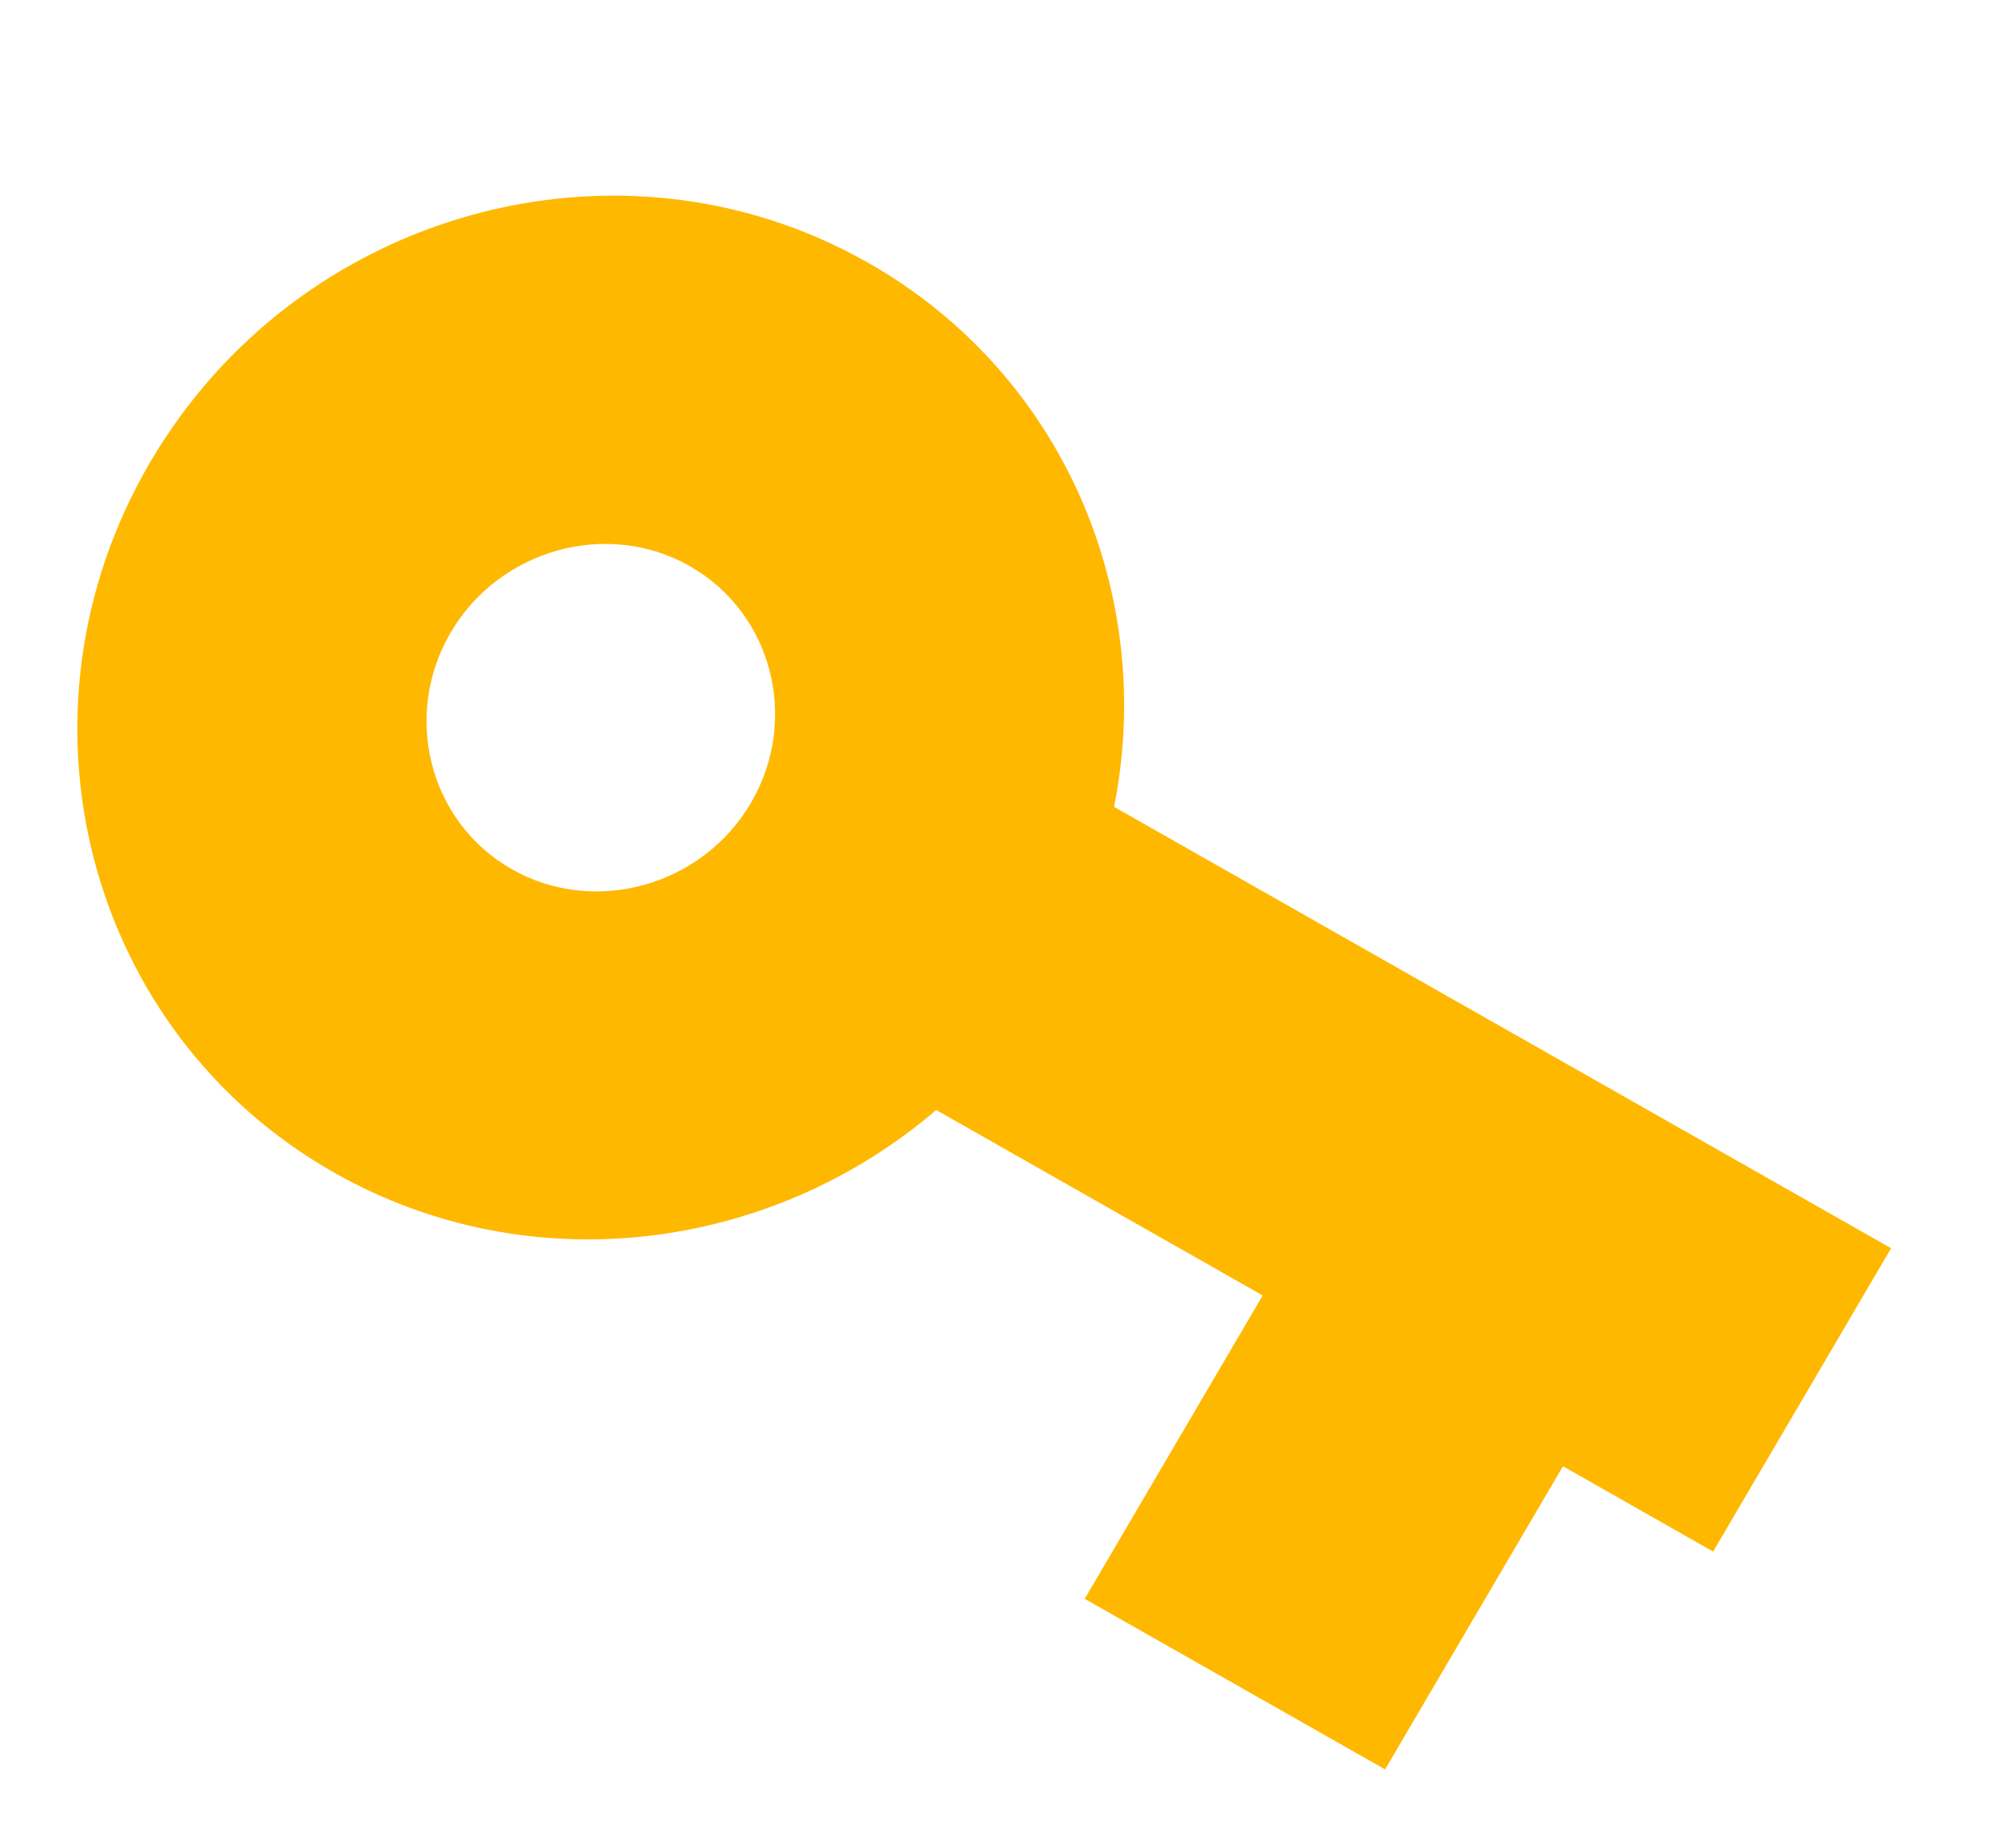 <svg width="21" height="19" viewBox="0 0 21 19" fill="none" xmlns="http://www.w3.org/2000/svg">
<path d="M11.605 8.405C12.044 6.201 11.083 3.895 9.041 2.736C6.453 1.265 3.102 2.196 1.567 4.81C0.033 7.423 0.89 10.744 3.478 12.214C5.52 13.373 8.03 13.039 9.752 11.563L13.153 13.495L11.299 16.655L14.428 18.432L16.281 15.274L17.845 16.163L19.699 13.003L11.605 8.405ZM5.332 9.055C4.472 8.567 4.186 7.456 4.695 6.588C5.205 5.72 6.326 5.409 7.185 5.897C8.045 6.386 8.331 7.496 7.822 8.364C7.312 9.233 6.191 9.543 5.332 9.055Z" fill="#FFB800"/>
</svg>
